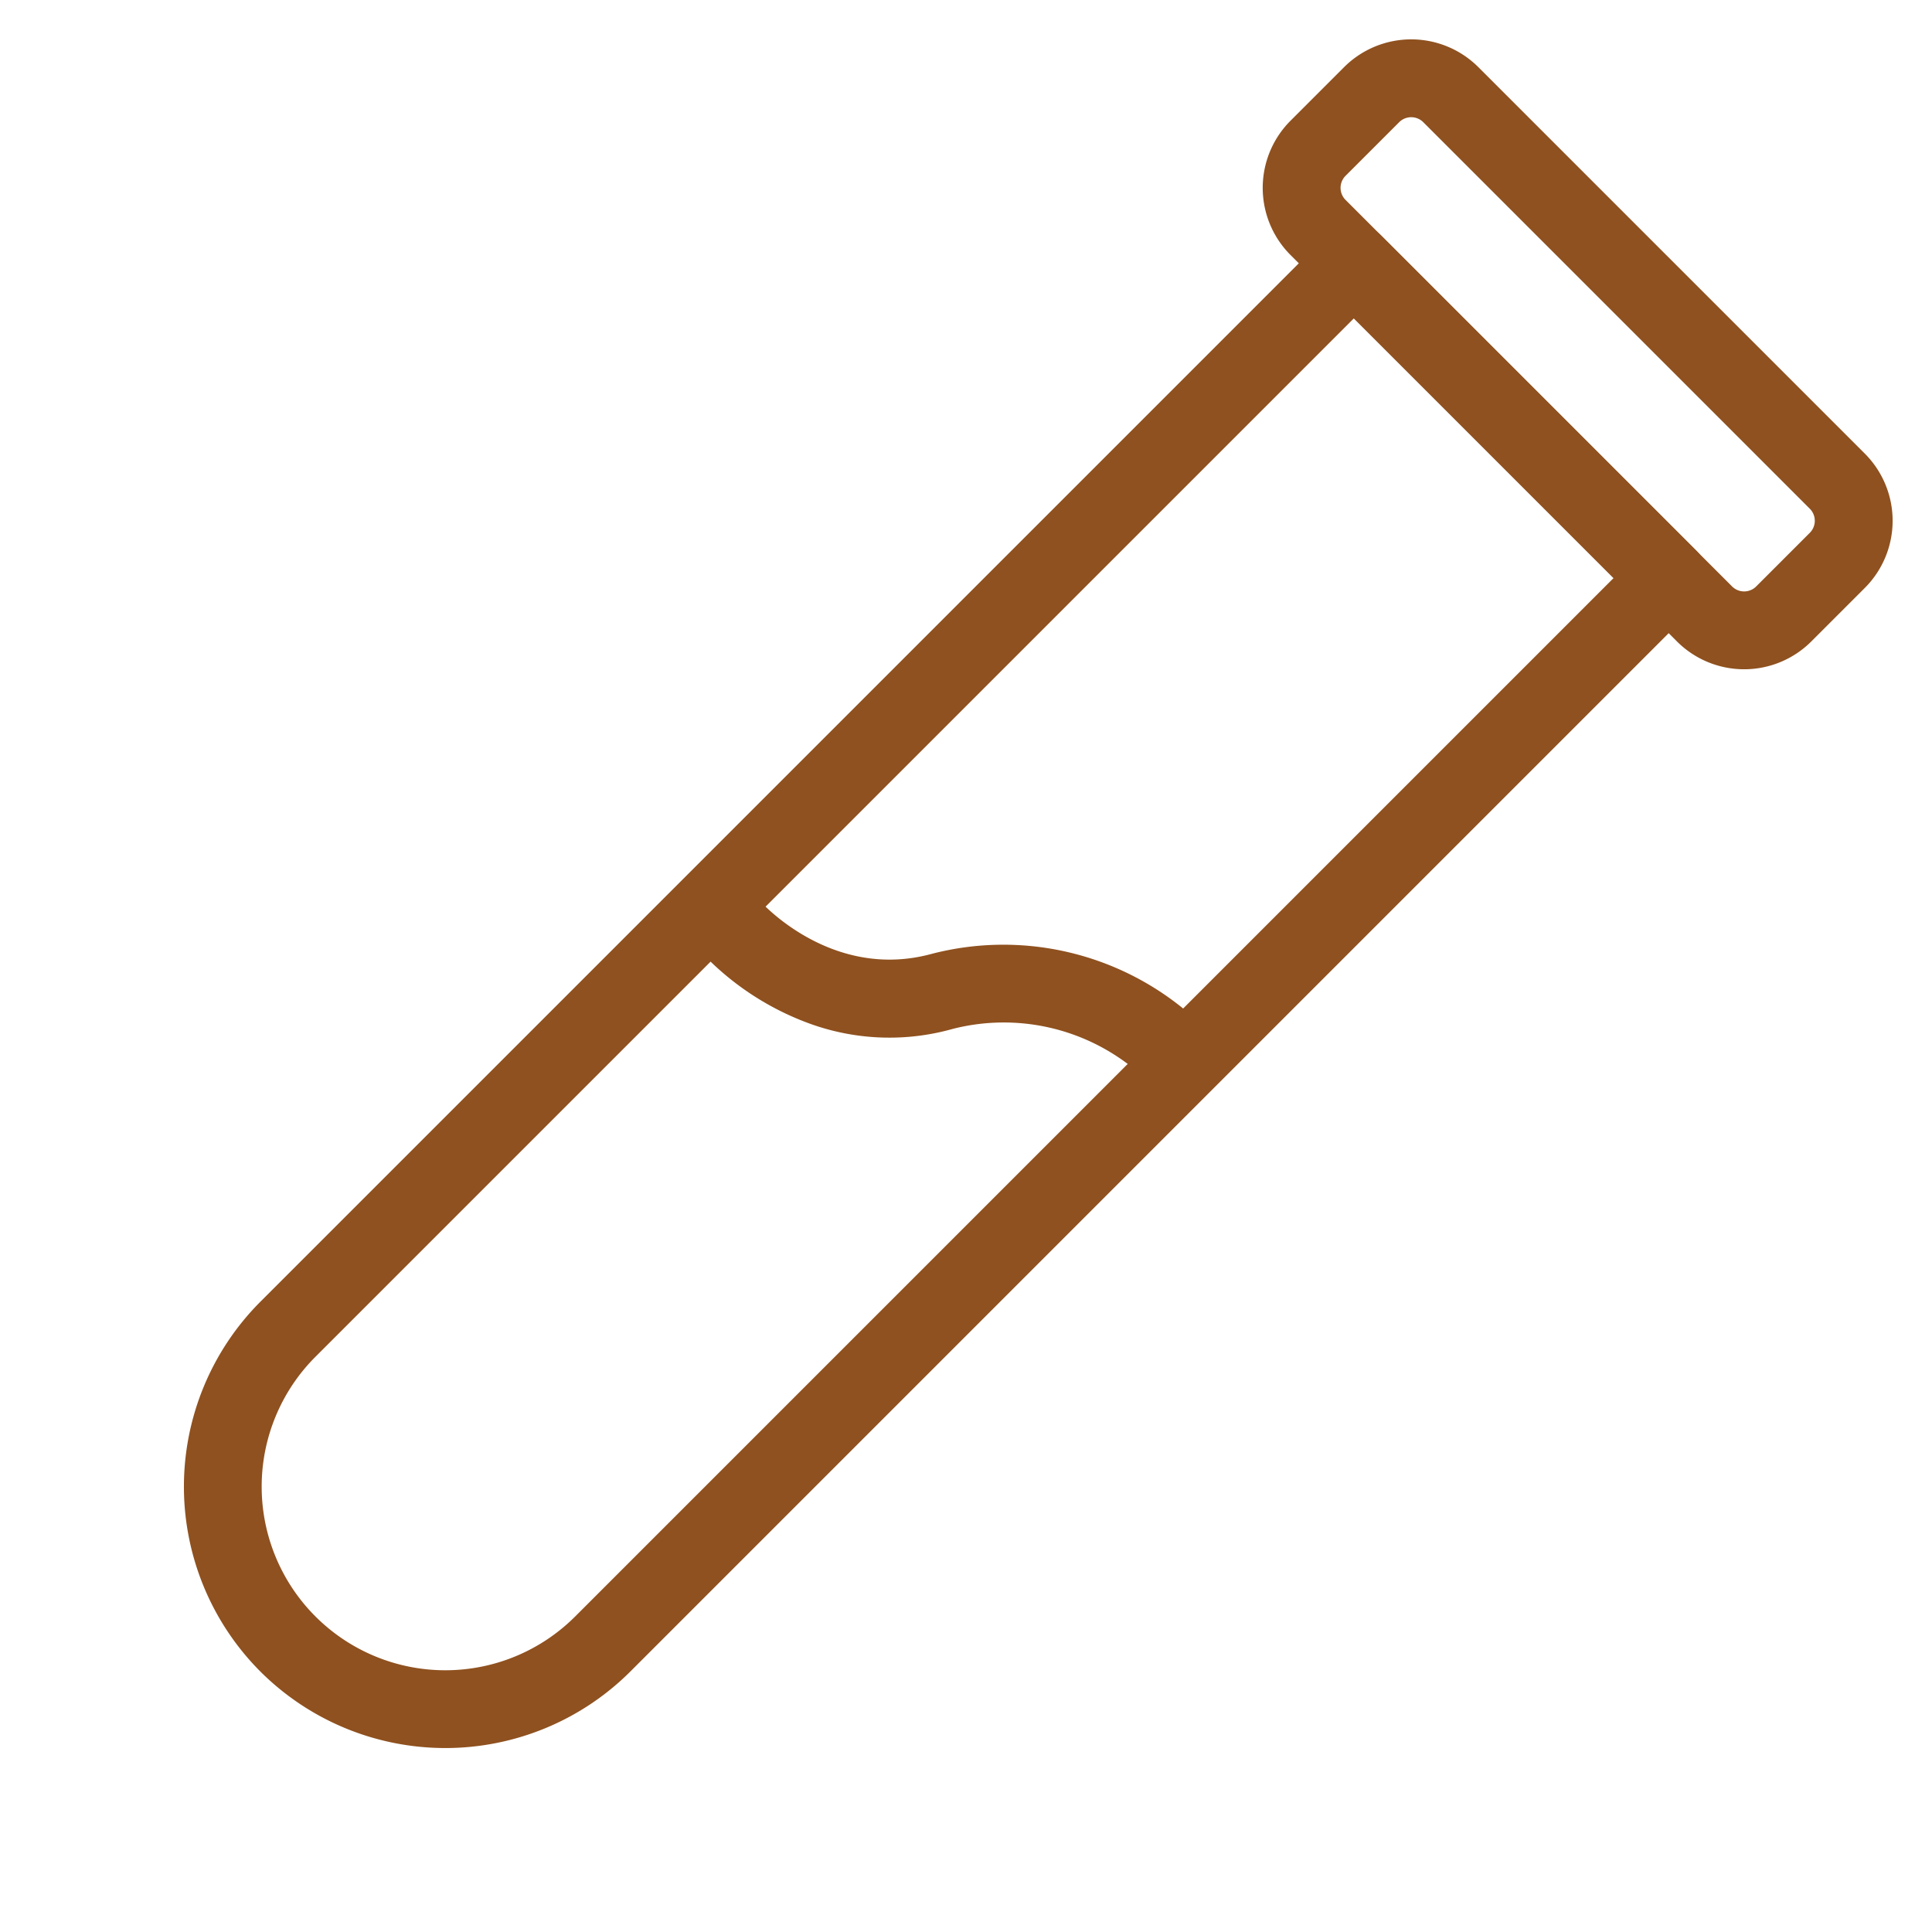<svg xmlns="http://www.w3.org/2000/svg" xmlns:xlink="http://www.w3.org/1999/xlink" width="89.687" height="89.687" viewBox="0 0 89.687 89.687"><defs><clipPath id="clip-path"><rect id="Rectangle_1145" data-name="Rectangle 1145" width="92.648" height="92.648" fill="#8f511f"></rect></clipPath></defs><g id="Group_3243" data-name="Group 3243" transform="translate(65.512 0) rotate(45)"><g id="Group_3086" data-name="Group 3086" transform="translate(0 0)" clip-path="url(#clip-path)"><path id="Path_610" data-name="Path 610" d="M14.041,87.273A12.155,12.155,0,0,1,1.9,75.132V5.15A1.805,1.805,0,0,1,3.706,3.344H24.374A1.808,1.808,0,0,1,26.183,5.15V75.132A12.157,12.157,0,0,1,14.041,87.273M5.515,6.959V75.132a8.525,8.525,0,1,0,17.05,0V6.959Z" transform="translate(3.052 5.373)" fill="#8f511f"></path><path id="Path_611" data-name="Path 611" d="M29.783,12.332H4.405A4.41,4.41,0,0,1,0,7.927V4.405A4.41,4.41,0,0,1,4.405,0H29.783a4.41,4.41,0,0,1,4.405,4.405V7.927a4.41,4.41,0,0,1-4.405,4.405M4.405,3.615a.791.791,0,0,0-.79.79V7.927a.791.791,0,0,0,.79.79H29.783a.791.791,0,0,0,.79-.79V4.405a.791.791,0,0,0-.79-.79Z" transform="translate(0 0.001)" fill="#8f511f"></path><path id="Path_612" data-name="Path 612" d="M6.937,7.124A13.032,13.032,0,0,1,.9,5.594,1.808,1.808,0,1,1,2.717,2.466c.172.1,4.439,2.453,8.4-.261A13.242,13.242,0,0,1,23.187.892,1.809,1.809,0,0,1,21.772,4.22a9.564,9.564,0,0,0-8.607.967A10.845,10.845,0,0,1,6.937,7.124" transform="matrix(0.899, -0.438, 0.438, 0.899, 4.619, 49.923)" fill="#8f511f"></path></g></g></svg>